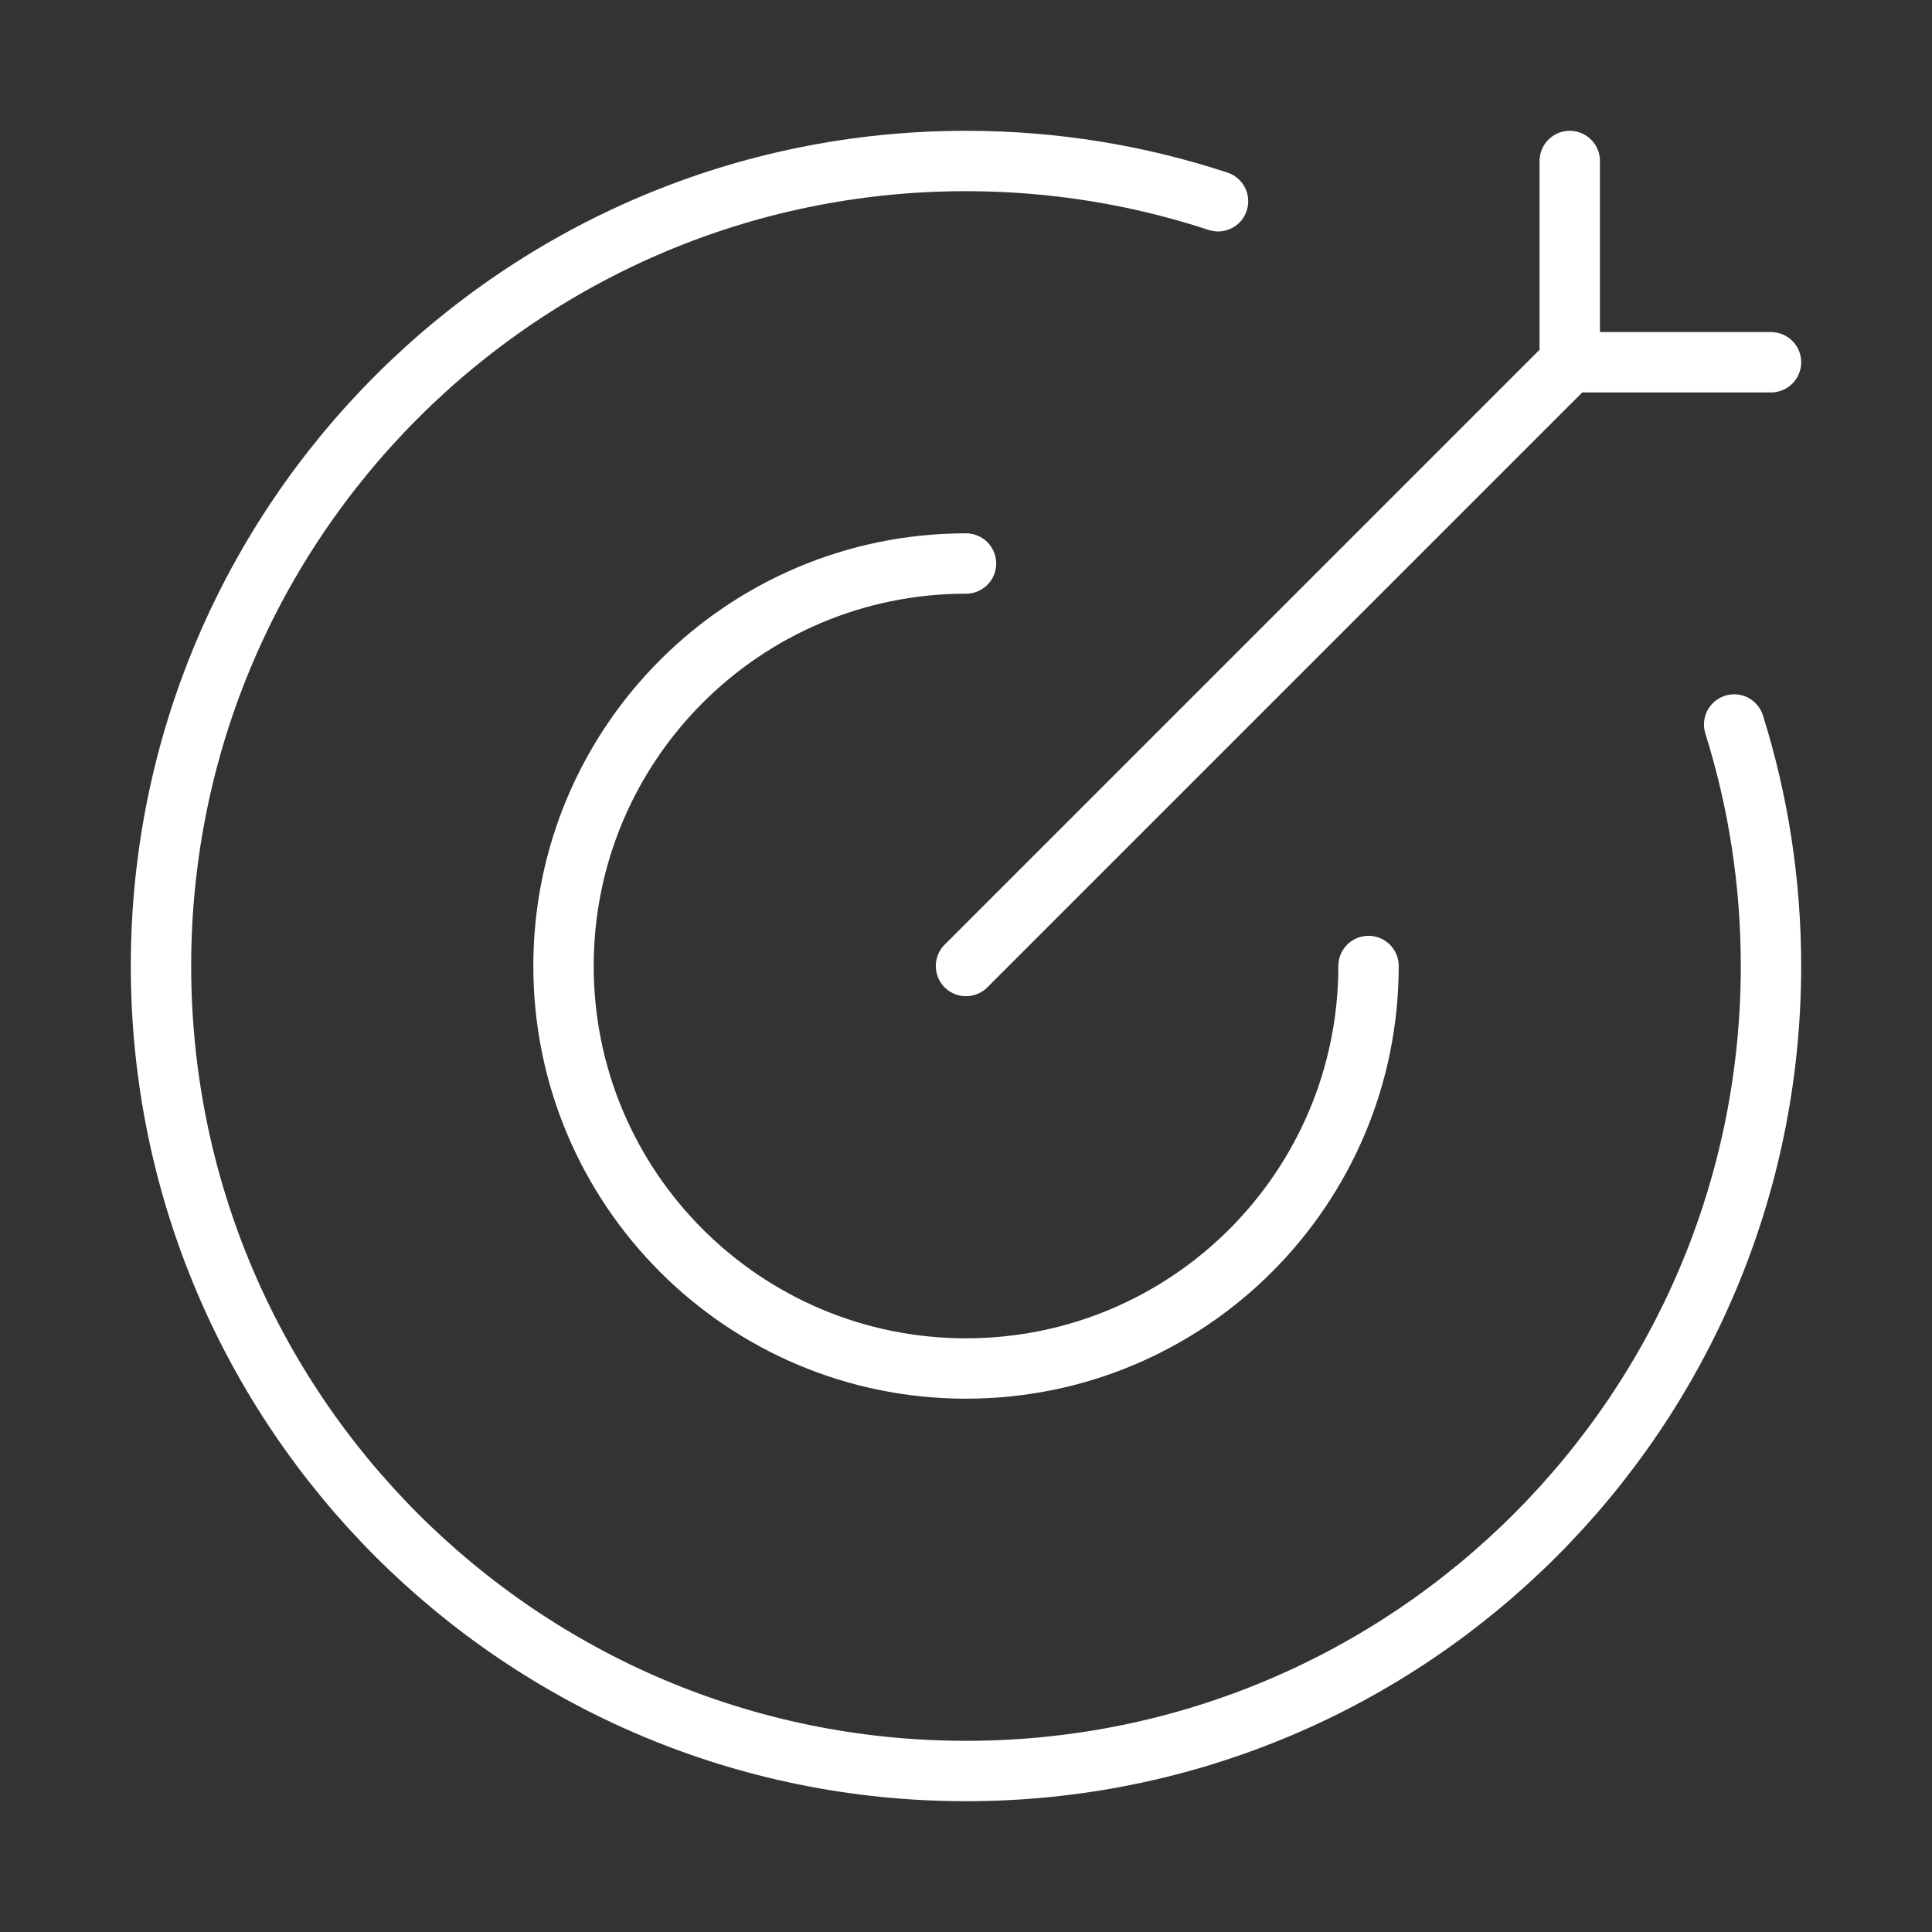 <svg width="64" height="64" viewBox="0 0 64 64" fill="none" xmlns="http://www.w3.org/2000/svg">
<rect x="0" y="0" width="64" height="64" fill="#333333" stroke="none"/>
<path d="M40.349 6.667C37.723 5.802 34.916 5.333 32 5.333C17.272 5.333 5.333 17.272 5.333 32C5.333 46.727 17.272 58.667 32 58.667C46.727 58.667 58.666 46.727 58.666 32C58.666 29.213 58.239 26.526 57.446 24" stroke="white" stroke-width="2" stroke-linecap="round"/>
<path d="M45.334 32C45.334 39.364 39.364 45.333 32 45.333C24.637 45.333 18.667 39.364 18.667 32C18.667 24.636 24.637 18.667 32 18.667" stroke="white" stroke-width="2" stroke-linecap="round" stroke-linejoin="round"/>
<path d="M52 12L32 32M52 12V5.333M52 12H58.667" stroke="white" stroke-width="2" stroke-linecap="round"/>
</svg>
